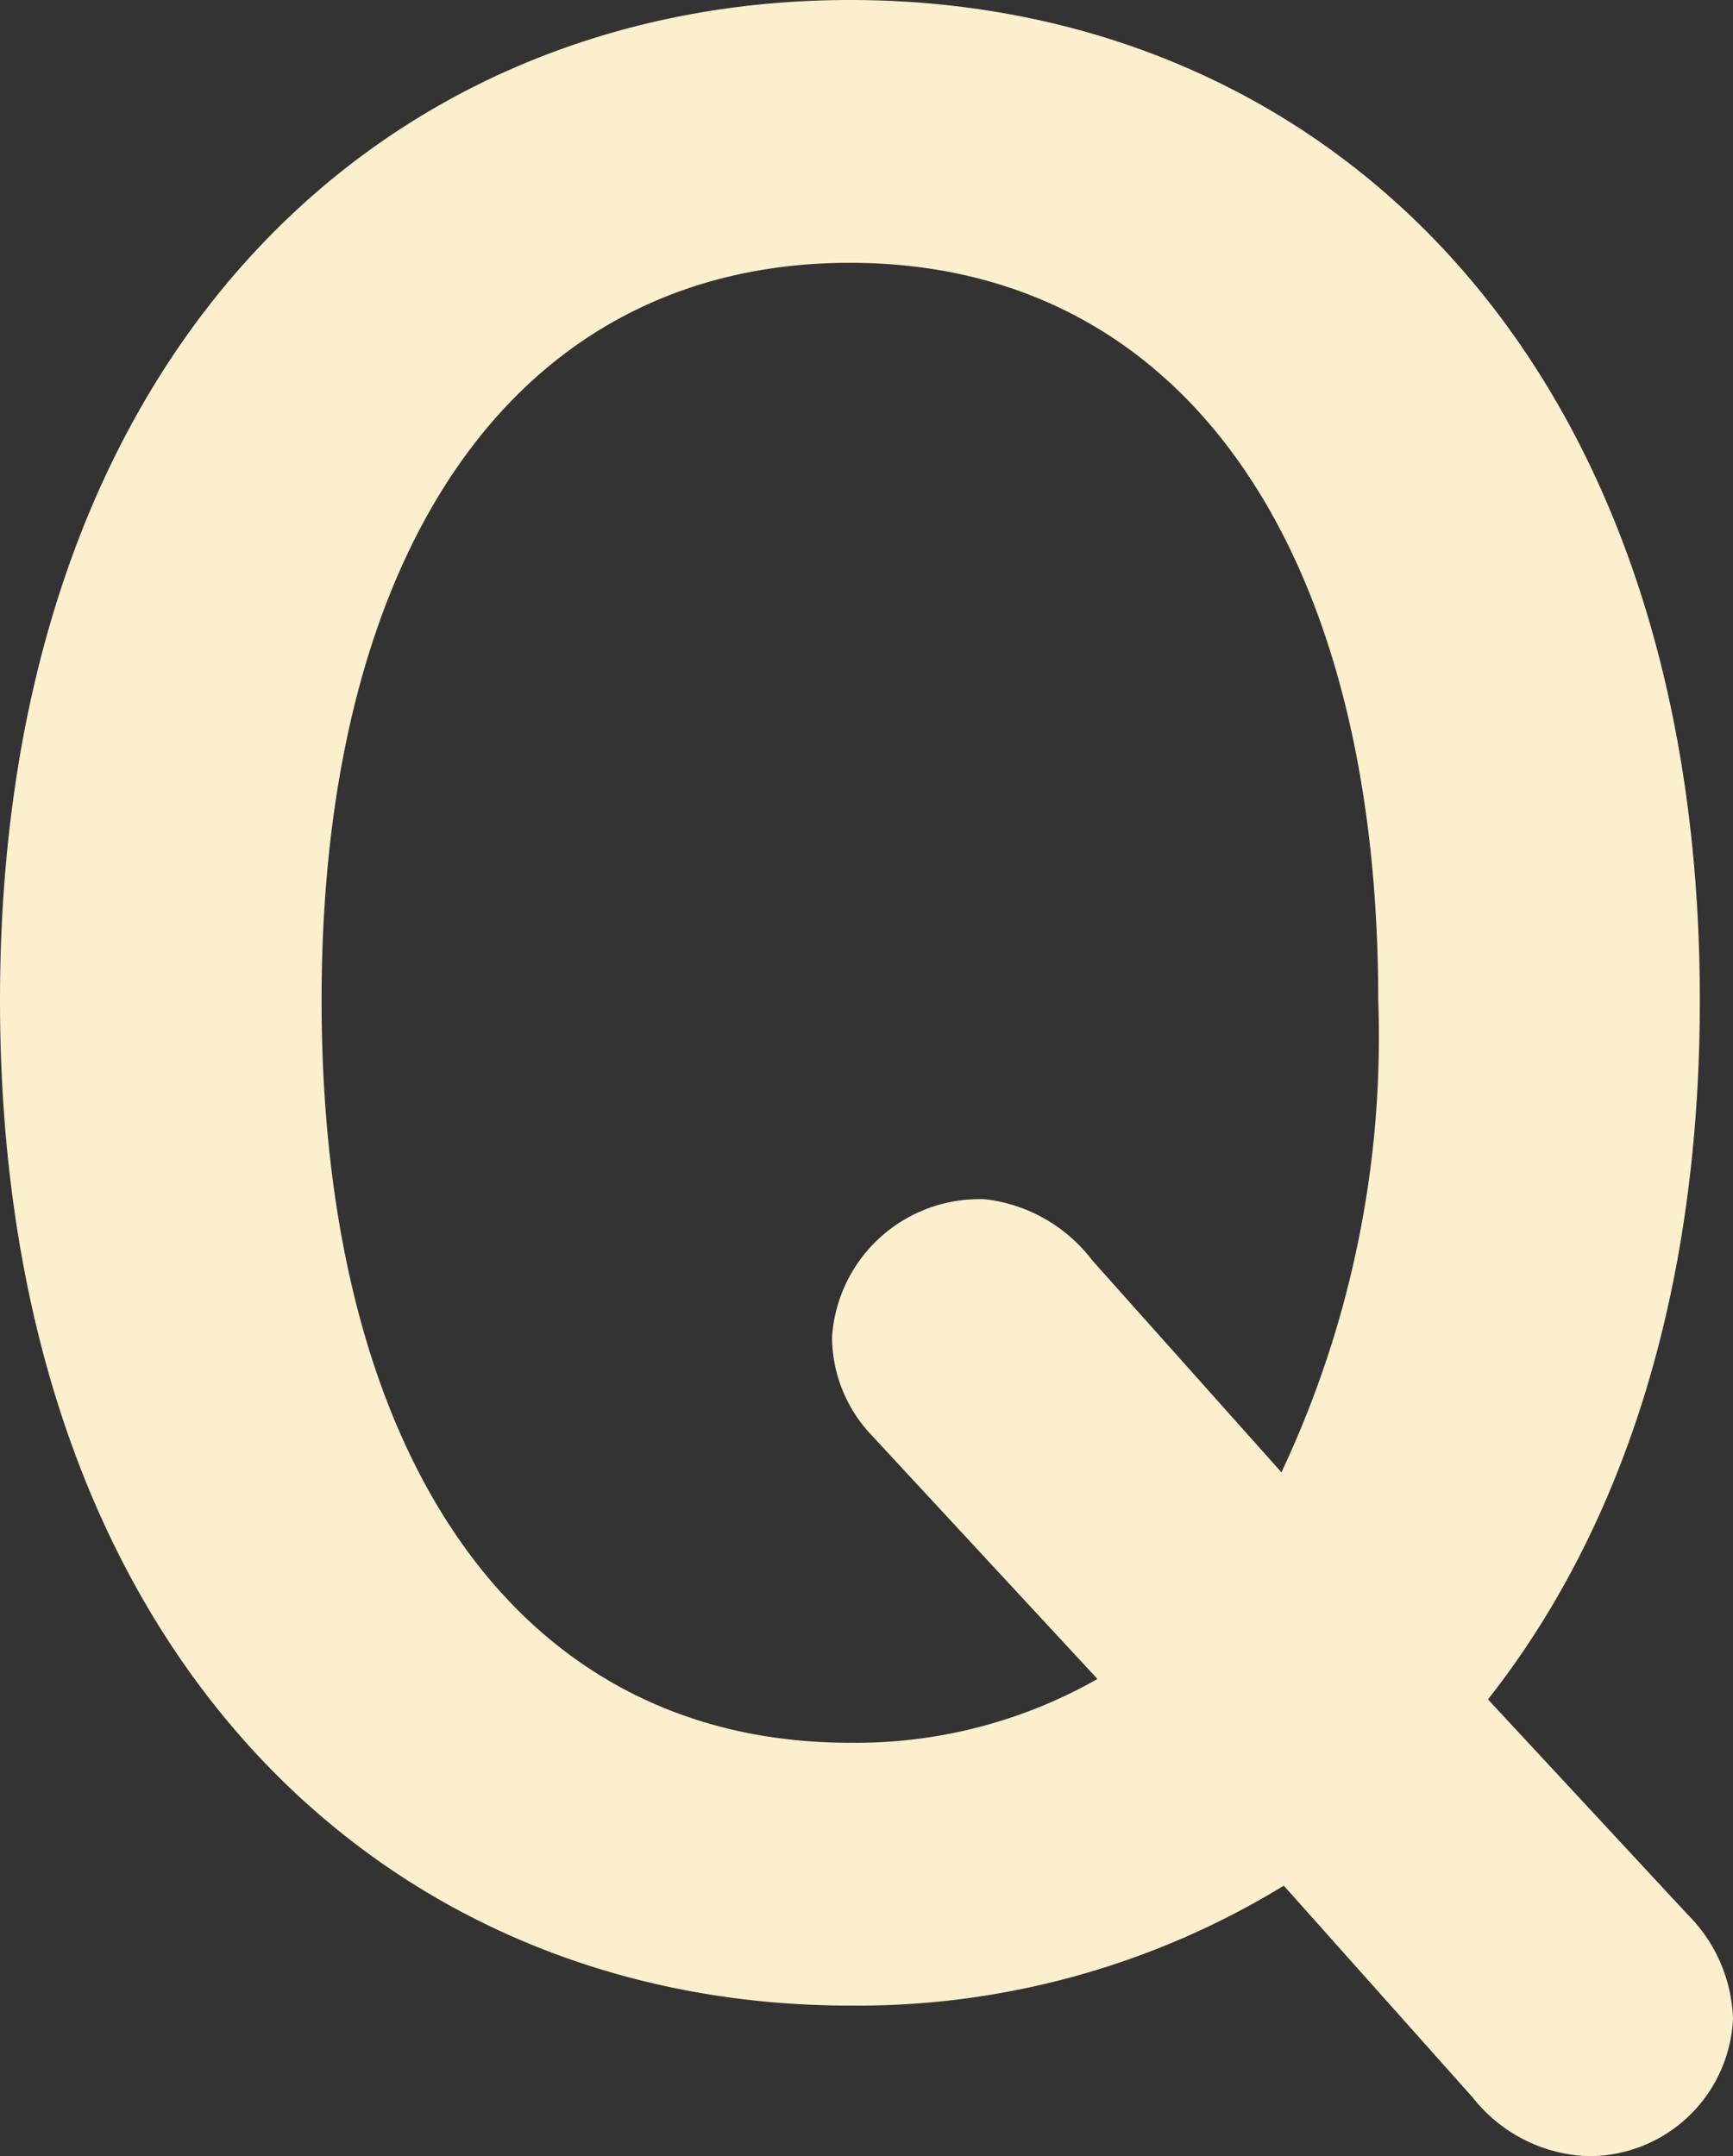 <svg xmlns="http://www.w3.org/2000/svg" width="39.382" height="49.01" viewBox="0 0 39.382 49.01">
  <rect x="0" y="0" width="39.382" height="49.01" fill="#333333" stroke="none"/>
  <path id="パス_523" data-name="パス 523" d="M14.5-6.554c3.016-3.828,4.814-9.164,4.814-15.892,0-14.79-8.7-22.736-19.314-22.736-10.556,0-19.314,7.946-19.314,22.736C-19.314-7.6-10.556.406,0,.406A18.539,18.539,0,0,0,9.86-2.32l4.292,4.814a3.491,3.491,0,0,0,2.61,1.334A3.271,3.271,0,0,0,20.068.7a3.514,3.514,0,0,0-1.044-2.378ZM5.51-16.53a3.575,3.575,0,0,0-2.436-1.392A3.355,3.355,0,0,0-.406-14.79a3.249,3.249,0,0,0,.87,2.2L5.626-7.018A11.115,11.115,0,0,1,0-5.568c-7.54,0-12.006-6.5-12.006-16.878C-12.006-32.77-7.54-39.208,0-39.208S12.006-32.77,12.006-22.446a23.21,23.21,0,0,1-2.2,10.73Z" transform="translate(19.314 45.182)" fill="#fcefcd"/>
</svg>
